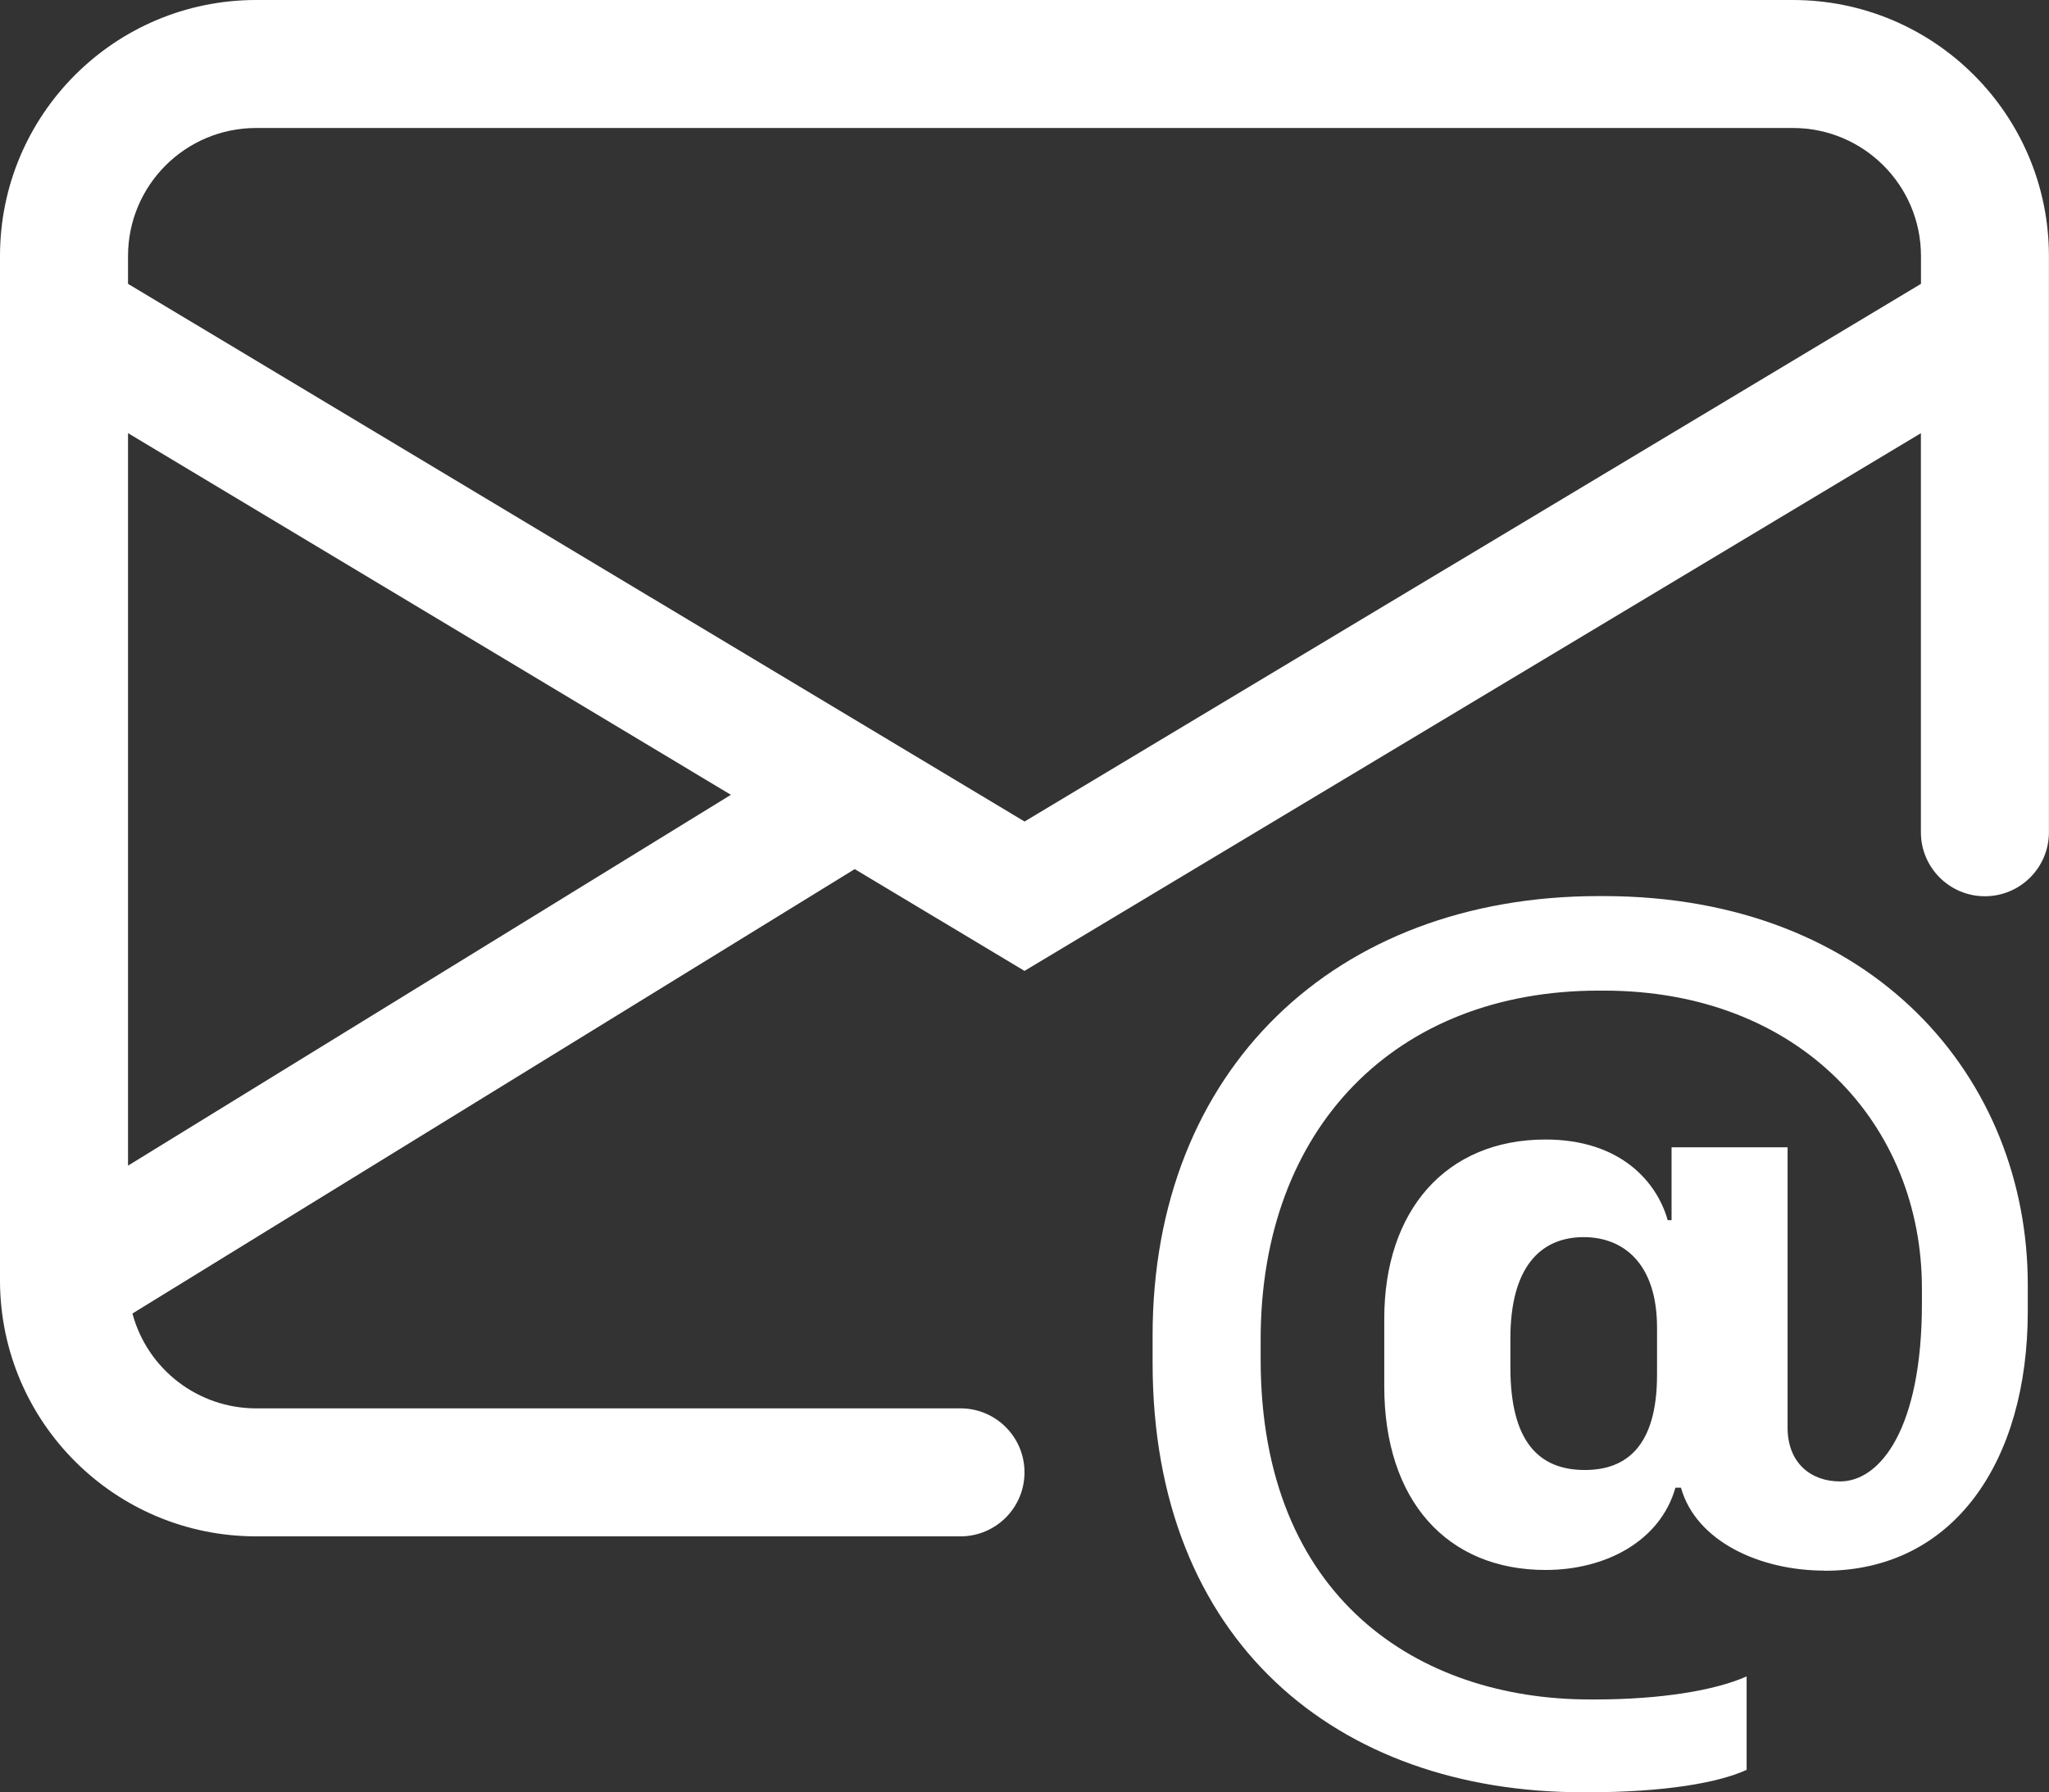 <?xml version="1.0" encoding="UTF-8"?>
<svg id="Ebene_2" data-name="Ebene 2" xmlns="http://www.w3.org/2000/svg" viewBox="0 0 259.6 227.15">
  <rect x="0" y="0" width="259.6" height="227.15" fill="#333333" stroke="none"/>
  <defs>
    <style>
      .cls-1 {
        fill: #fff;
        stroke-width: 0px;
      }
    </style>
  </defs>
  <g id="Ebene_1-2" data-name="Ebene 1">
    <path class="cls-1" d="m32.45,0C14.53,0,0,14.53,0,32.45v129.96c.09,17.86,14.59,32.29,32.45,32.29h89.24c4.48,0,8.11-3.63,8.11-8.11s-3.63-8.11-8.11-8.11H32.45c-7.34,0-13.77-4.93-15.67-12.02l91.51-56.32,21.51,12.9,113.57-68.14v50.57c0,4.48,3.63,8.11,8.11,8.11s8.11-3.63,8.11-8.11V32.45c0-17.92-14.53-32.45-32.45-32.45H32.45Zm60.16,100.72l-76.39,47V54.89l76.39,45.84ZM16.22,35.97v-3.52c0-8.96,7.26-16.23,16.23-16.23h194.7c8.96,0,16.23,7.26,16.23,16.23v3.52l-113.57,68.14L16.22,35.97Z"/>
    <path class="cls-1" d="m231.16,199.06c16.39,0,25.75-13.9,25.75-32.86v-3.41c0-26.02-19.37-49.23-53.77-49.23h-.57c-33.5,0-56.54,22.07-56.54,55.68v3.47c0,35.27,23.33,54.42,54.48,54.42h.71c9.64,0,16.52-1.2,20.07-2.84v-11.84c-3.98,1.78-10.92,2.92-19.15,2.92h-.71c-21.64,0-41.71-12.79-41.71-43.08v-2.55c0-26.88,17.17-44.2,42.83-44.2h.65c24.91,0,40.3,17.04,40.3,37.74v1.91c0,15.82-5.26,22.55-10.37,22.55-3.76,0-6.65-2.4-6.65-6.81v-35.53h-14.7v9.23h-.49c-1.36-4.84-5.97-10.22-15.48-10.22-12.62,0-20.43,9-20.43,22.71v8.57c0,14.47,7.95,23.27,20.44,23.27,7.64,0,14.54-3.68,16.45-10.43h.7c1.91,6.81,10.01,10.51,18.17,10.51Zm-39.8-25.77v-3.68c0-8.86,3.68-12.83,9.3-12.83,4.82,0,9.28,3.12,9.28,11.49v5.95c0,9.3-4.1,12.07-9.15,12.07-5.74,0-9.43-3.49-9.43-12.98v-.02Z"/>
  </g>
</svg>